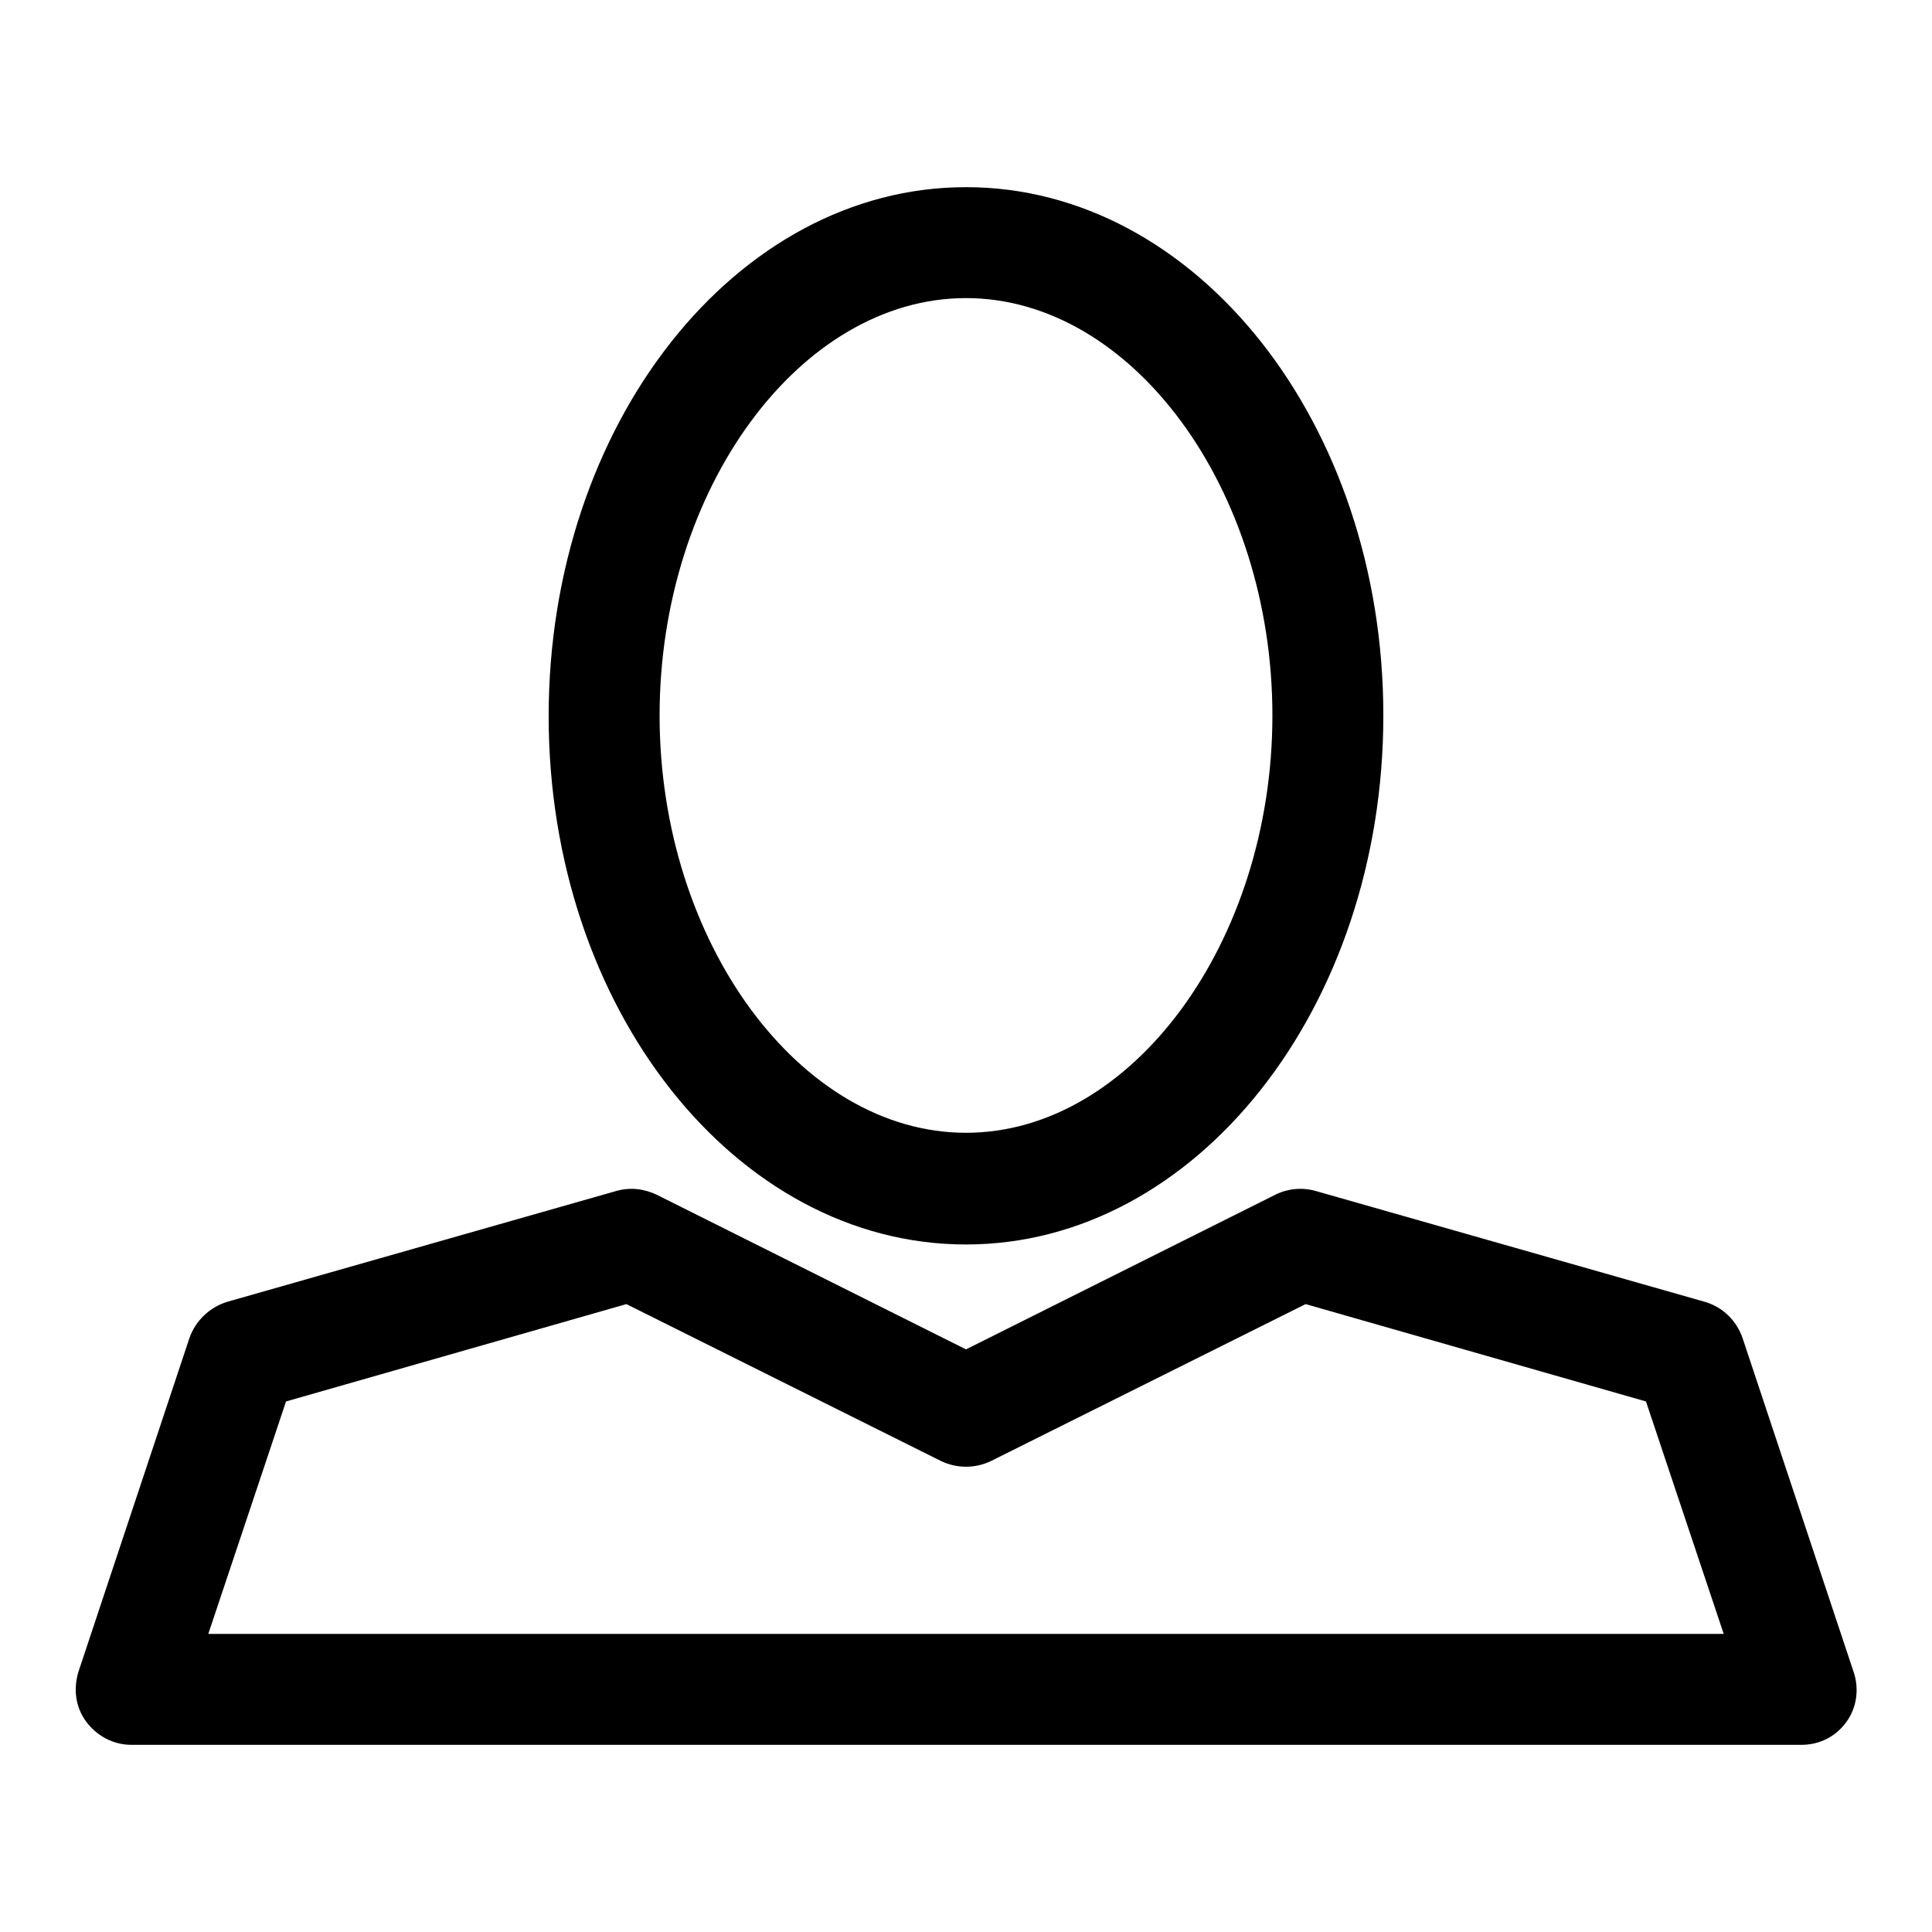 <?xml version="1.0" encoding="utf-8"?>
<!-- Svg Vector Icons : http://www.onlinewebfonts.com/icon -->
<!DOCTYPE svg PUBLIC "-//W3C//DTD SVG 1.1//EN" "http://www.w3.org/Graphics/SVG/1.1/DTD/svg11.dtd">
<svg version="1.1" xmlns="http://www.w3.org/2000/svg" xmlns:xlink="http://www.w3.org/1999/xlink" x="0px" y="0px" viewBox="0 0 256 256" enable-background="new 0 0 256 256" xml:space="preserve">
<g><g><path fill="#000000" d="M128,164.9c30.5,0,55.3-31.4,55.3-70.1S158.5,24.8,128,24.8c-30.5,0-55.3,31.4-55.3,70.1S97.5,164.9,128,164.9z M128,39.5c22,0,40.6,25.3,40.6,55.3c0,30-18.6,55.3-40.6,55.3c-22,0-40.6-25.3-40.6-55.3C87.4,64.8,106,39.5,128,39.5z M245.6,221.5l-14.7-44.2c-0.8-2.3-2.6-4.1-5-4.8l-51.6-14.7c-1.8-0.5-3.7-0.3-5.3,0.5l-41,20.5l-41-20.5c-1.7-0.8-3.5-1-5.3-0.5l-51.6,14.7c-2.3,0.7-4.2,2.5-5,4.8l-14.7,44.2c-0.7,2.3-0.4,4.7,1,6.6c1.4,1.9,3.6,3.1,6,3.1h221.3c2.4,0,4.6-1.1,6-3.1C246,226.3,246.4,223.8,245.6,221.5z M27.6,216.5l10.3-30.8L83,172.8l41.7,20.8c2.1,1,4.5,1,6.6,0l41.7-20.8l45.1,12.9l10.3,30.8H27.6z"/></g></g>
</svg>